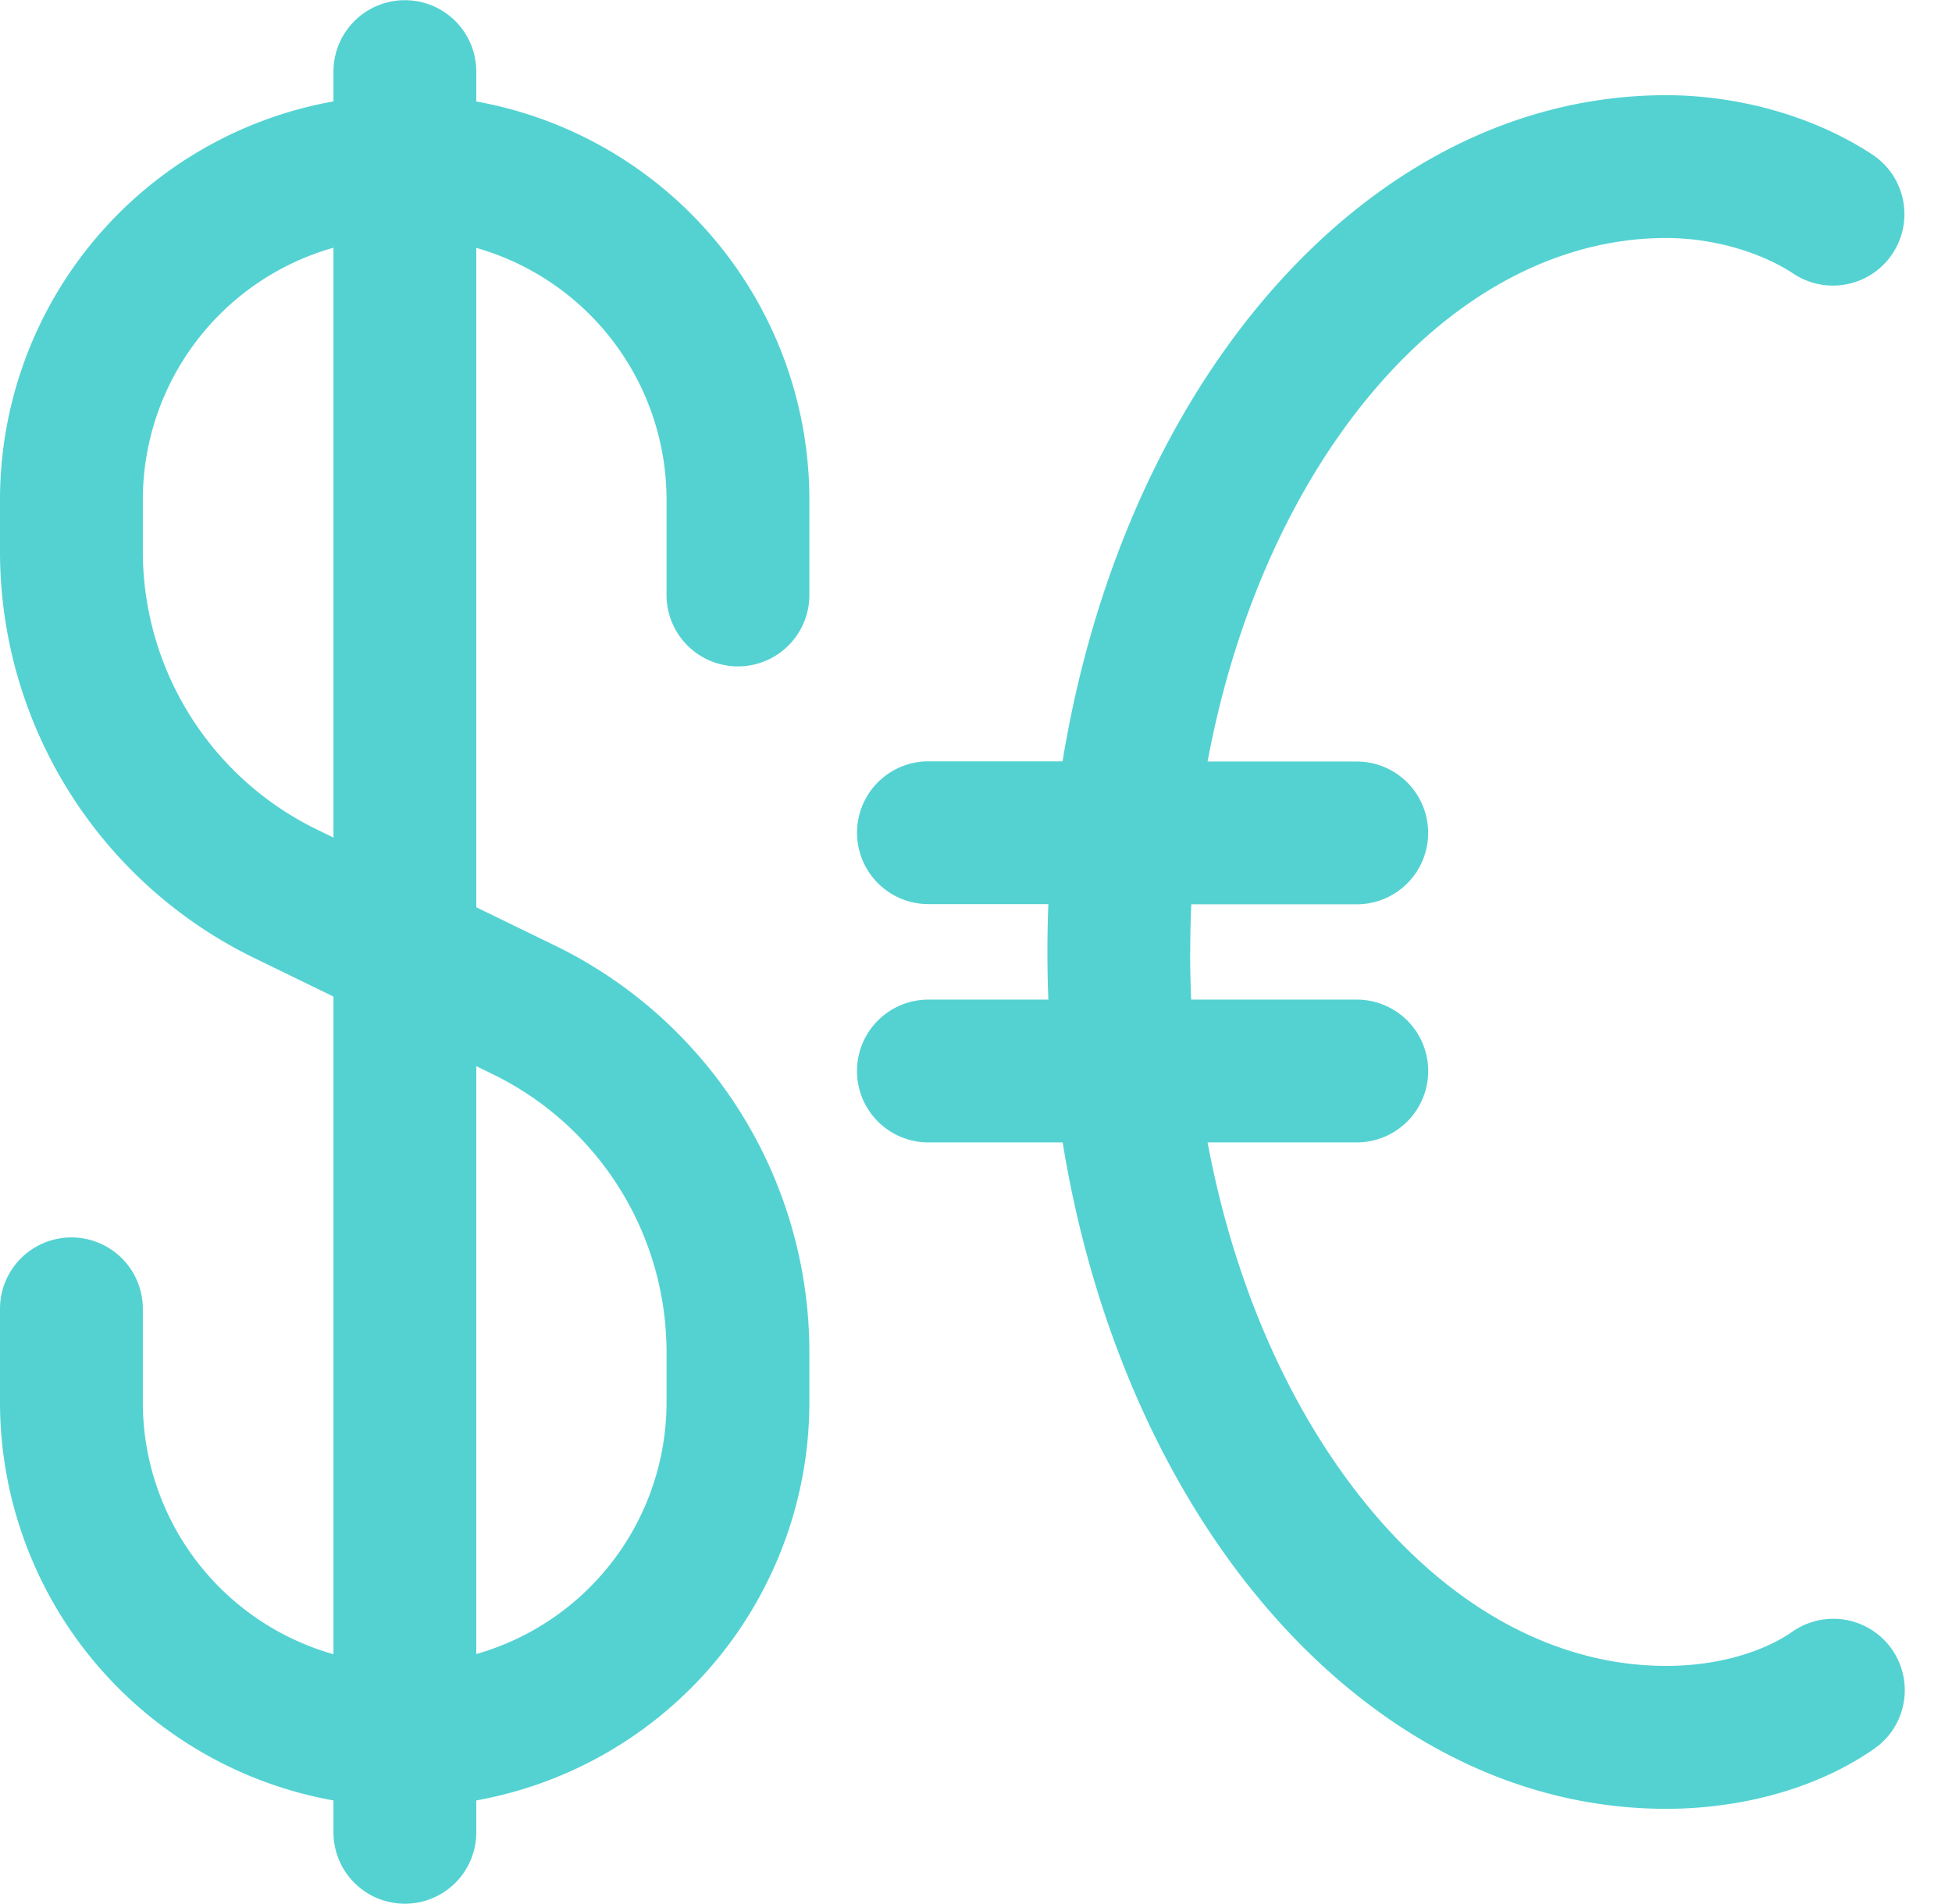 <svg width="41" height="40" fill="none" xmlns="http://www.w3.org/2000/svg">
    <path d="M8.504.004a1.5 1.5 0 0 0-1.5 1.5v.626A8.502 8.502 0 0 0 0 10.5v1.084a9.5 9.5 0 0 0 5.336 8.54l1.668.812v13.816A5.502 5.502 0 0 1 3 29.456v-1.96a1.5 1.5 0 0 0-3 0v1.96a8.502 8.502 0 0 0 7.004 8.368v.67a1.5 1.5 0 0 0 3 0v-.67A8.502 8.502 0 0 0 17 29.456v-1.048a9.5 9.5 0 0 0-5.336-8.54l-1.66-.808V5.208A5.502 5.502 0 0 1 14 10.5v2a1.5 1.5 0 1 0 3 0v-2a8.5 8.5 0 0 0-6.996-8.368v-.628a1.5 1.5 0 0 0-1.5-1.5ZM3 10.5a5.505 5.505 0 0 1 4.004-5.296v12.392l-.352-.172A6.5 6.5 0 0 1 3 11.584V10.5Zm7.004 24.248v-12.35l.344.168A6.5 6.5 0 0 1 14 28.406v1.05a5.502 5.502 0 0 1-3.996 5.292ZM25 20c0-.338.008-.672.022-1.002h3.474a1.5 1.5 0 1 0 .002-3h-3.134c.494-2.646 1.46-4.98 2.734-6.808C29.988 6.48 32.452 5 35 5c.934 0 1.946.272 2.674.752a1.5 1.5 0 1 0 1.652-2.506C38.038 2.4 36.432 2 35 2c-3.802 0-7.088 2.212-9.362 5.474-1.63 2.338-2.79 5.274-3.32 8.52h-2.816a1.5 1.5 0 1 0-.002 3h2.52a25.318 25.318 0 0 0 0 2.006H19.5a1.5 1.5 0 1 0 0 3h2.82c.528 3.248 1.688 6.186 3.318 8.524C27.912 35.784 31.198 38 35 38c1.39 0 3.034-.338 4.364-1.26a1.5 1.5 0 0 0-1.712-2.464c-.686.476-1.676.722-2.652.722-2.548 0-5.012-1.48-6.9-4.19-1.276-1.828-2.242-4.164-2.736-6.808h3.134a1.5 1.5 0 1 0 0-3H25.02a22.377 22.377 0 0 1-.022-1H25Z" fill="#54D2D2"/>
</svg>
